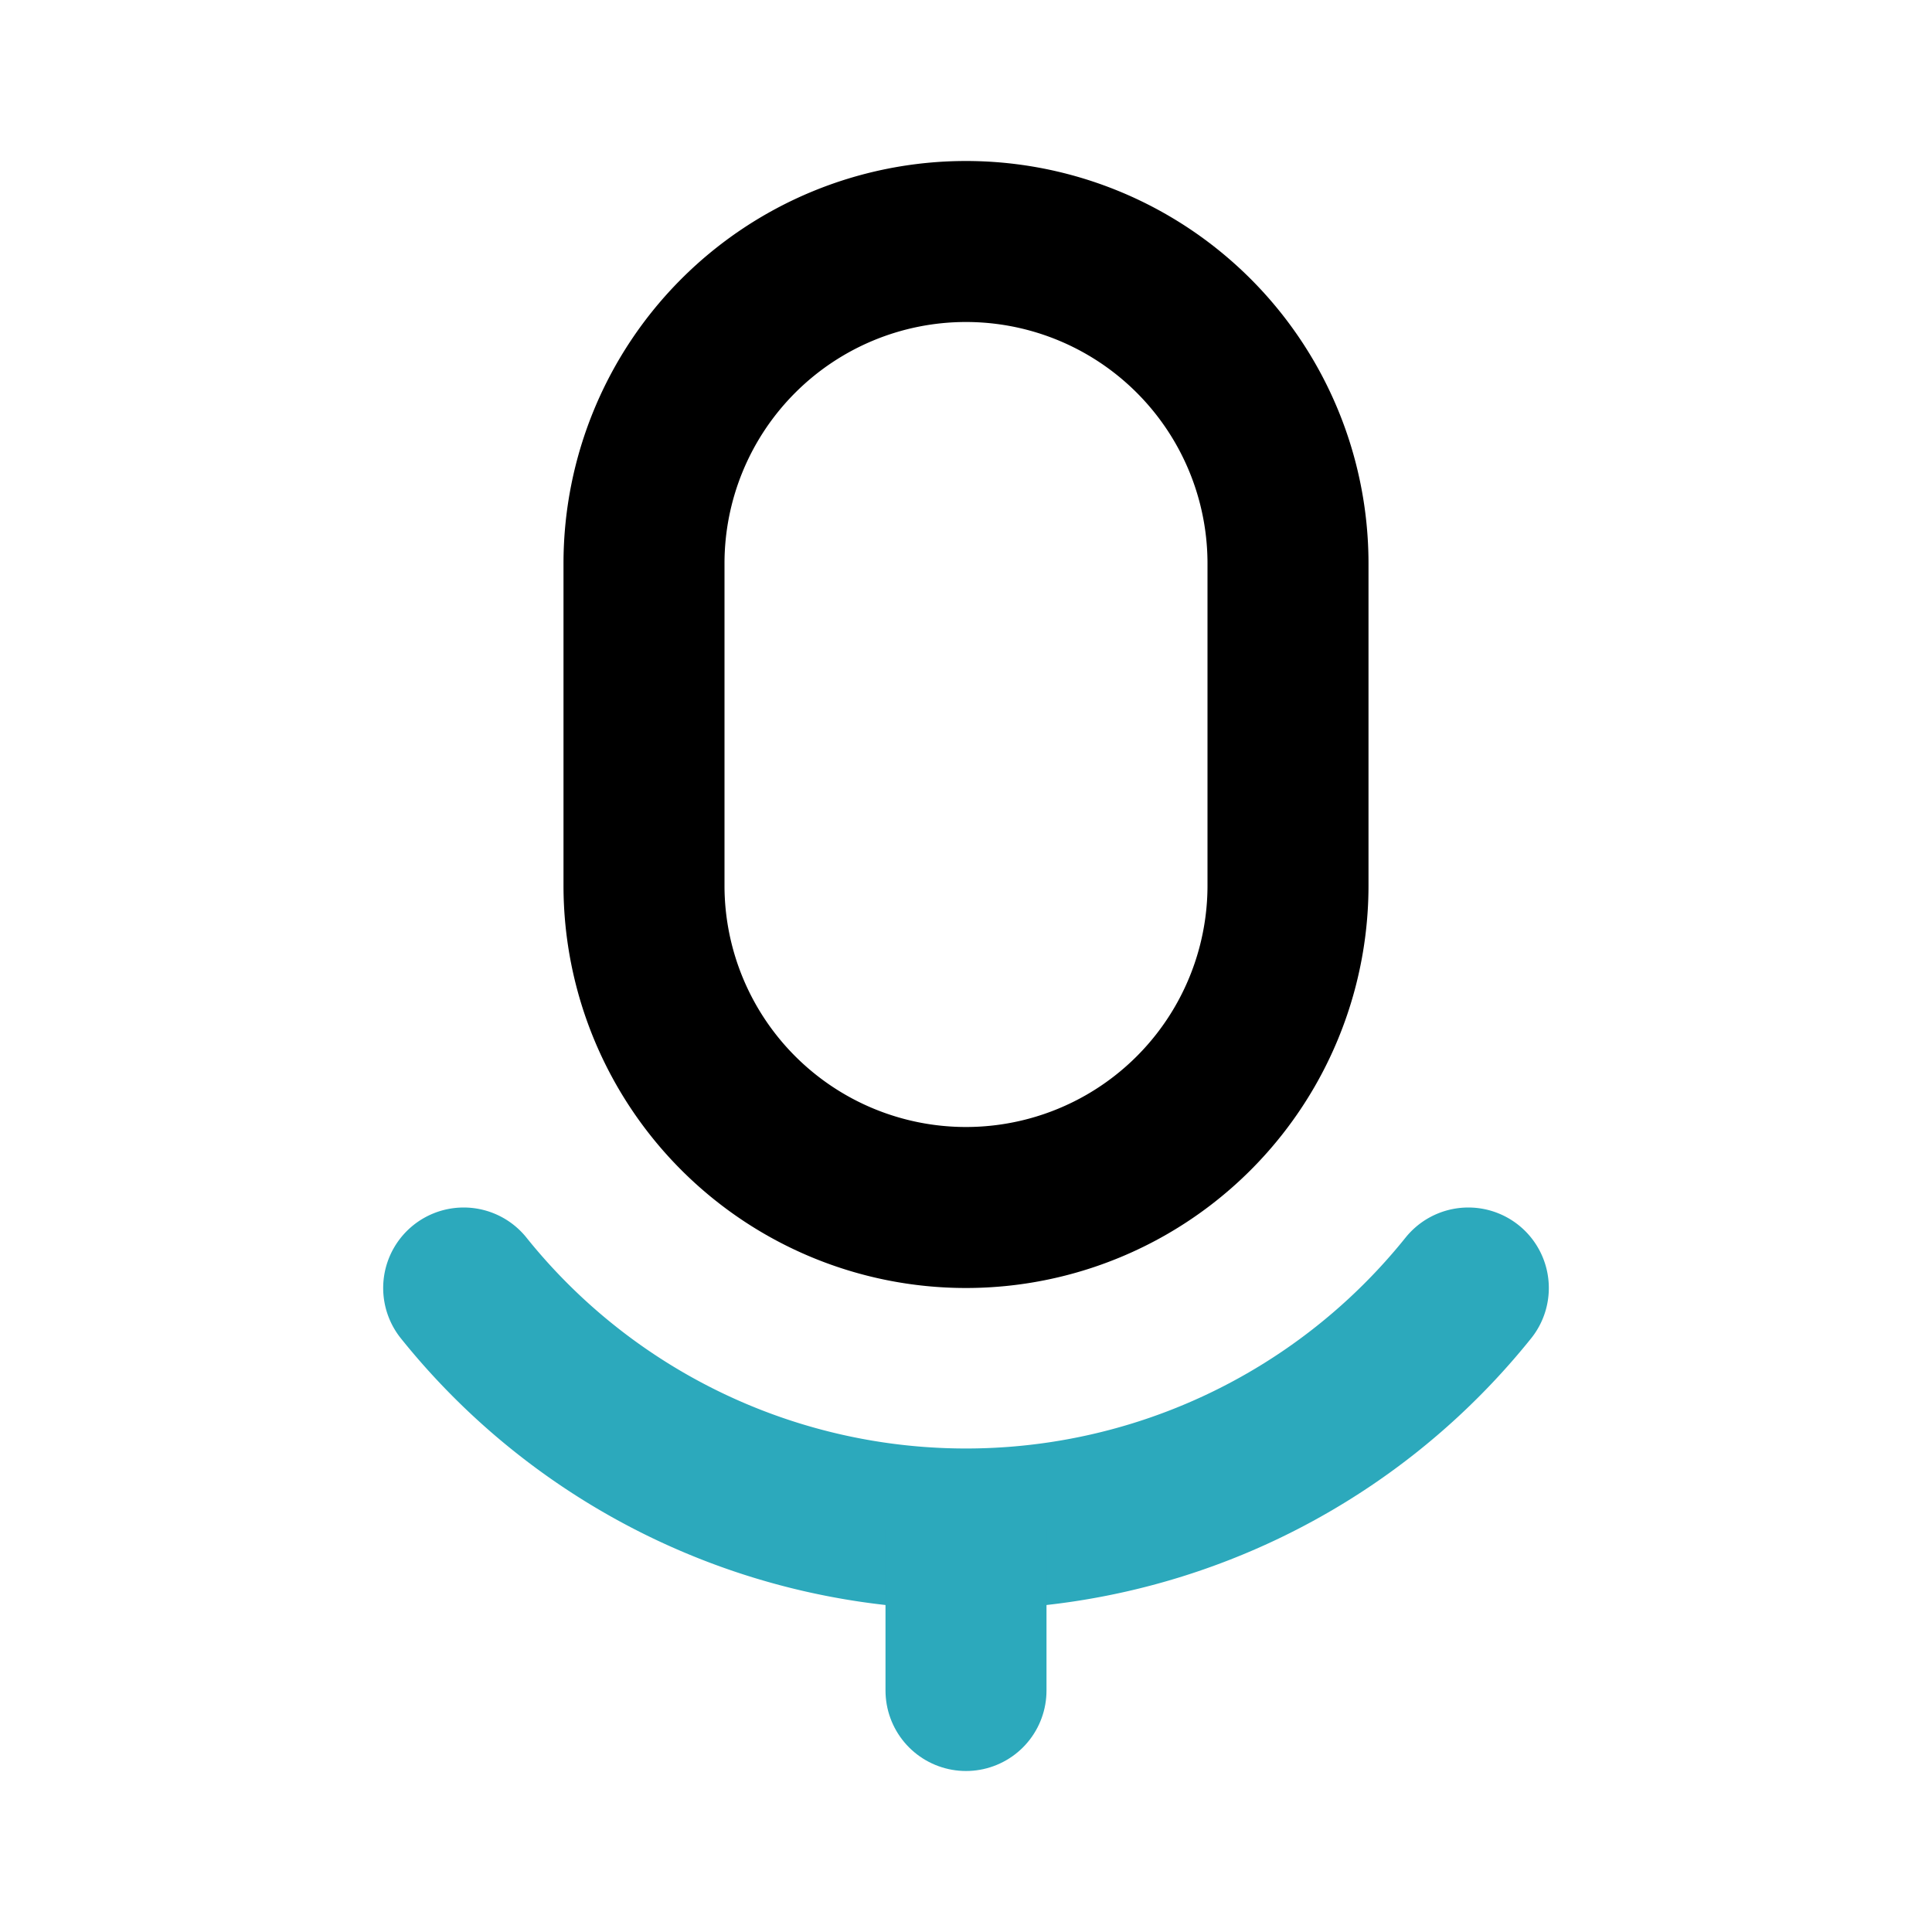 <?xml version="1.0" encoding="utf-8"?>
<svg fill="#000000" width="800px" height="800px" viewBox="0 0 24 24" id="mic" data-name="Line Color" xmlns="http://www.w3.org/2000/svg" class="icon line-color"><path id="secondary" d="M18.24,16A8,8,0,0,1,5.76,16" style="fill: none; stroke: rgb(44, 169, 188); stroke-linecap: round; stroke-linejoin: round; stroke-width: 2;"></path><line id="secondary-2" data-name="secondary" x1="12" y1="19" x2="12" y2="21" style="fill: none; stroke: rgb(44, 169, 188); stroke-linecap: round; stroke-linejoin: round; stroke-width: 2;"></line><path id="primary" d="M12,15h0a4,4,0,0,1-4-4V7a4,4,0,0,1,4-4h0a4,4,0,0,1,4,4v4A4,4,0,0,1,12,15Z" style="fill: none; stroke: rgb(0, 0, 0); stroke-linecap: round; stroke-linejoin: round; stroke-width: 2;"></path></svg>